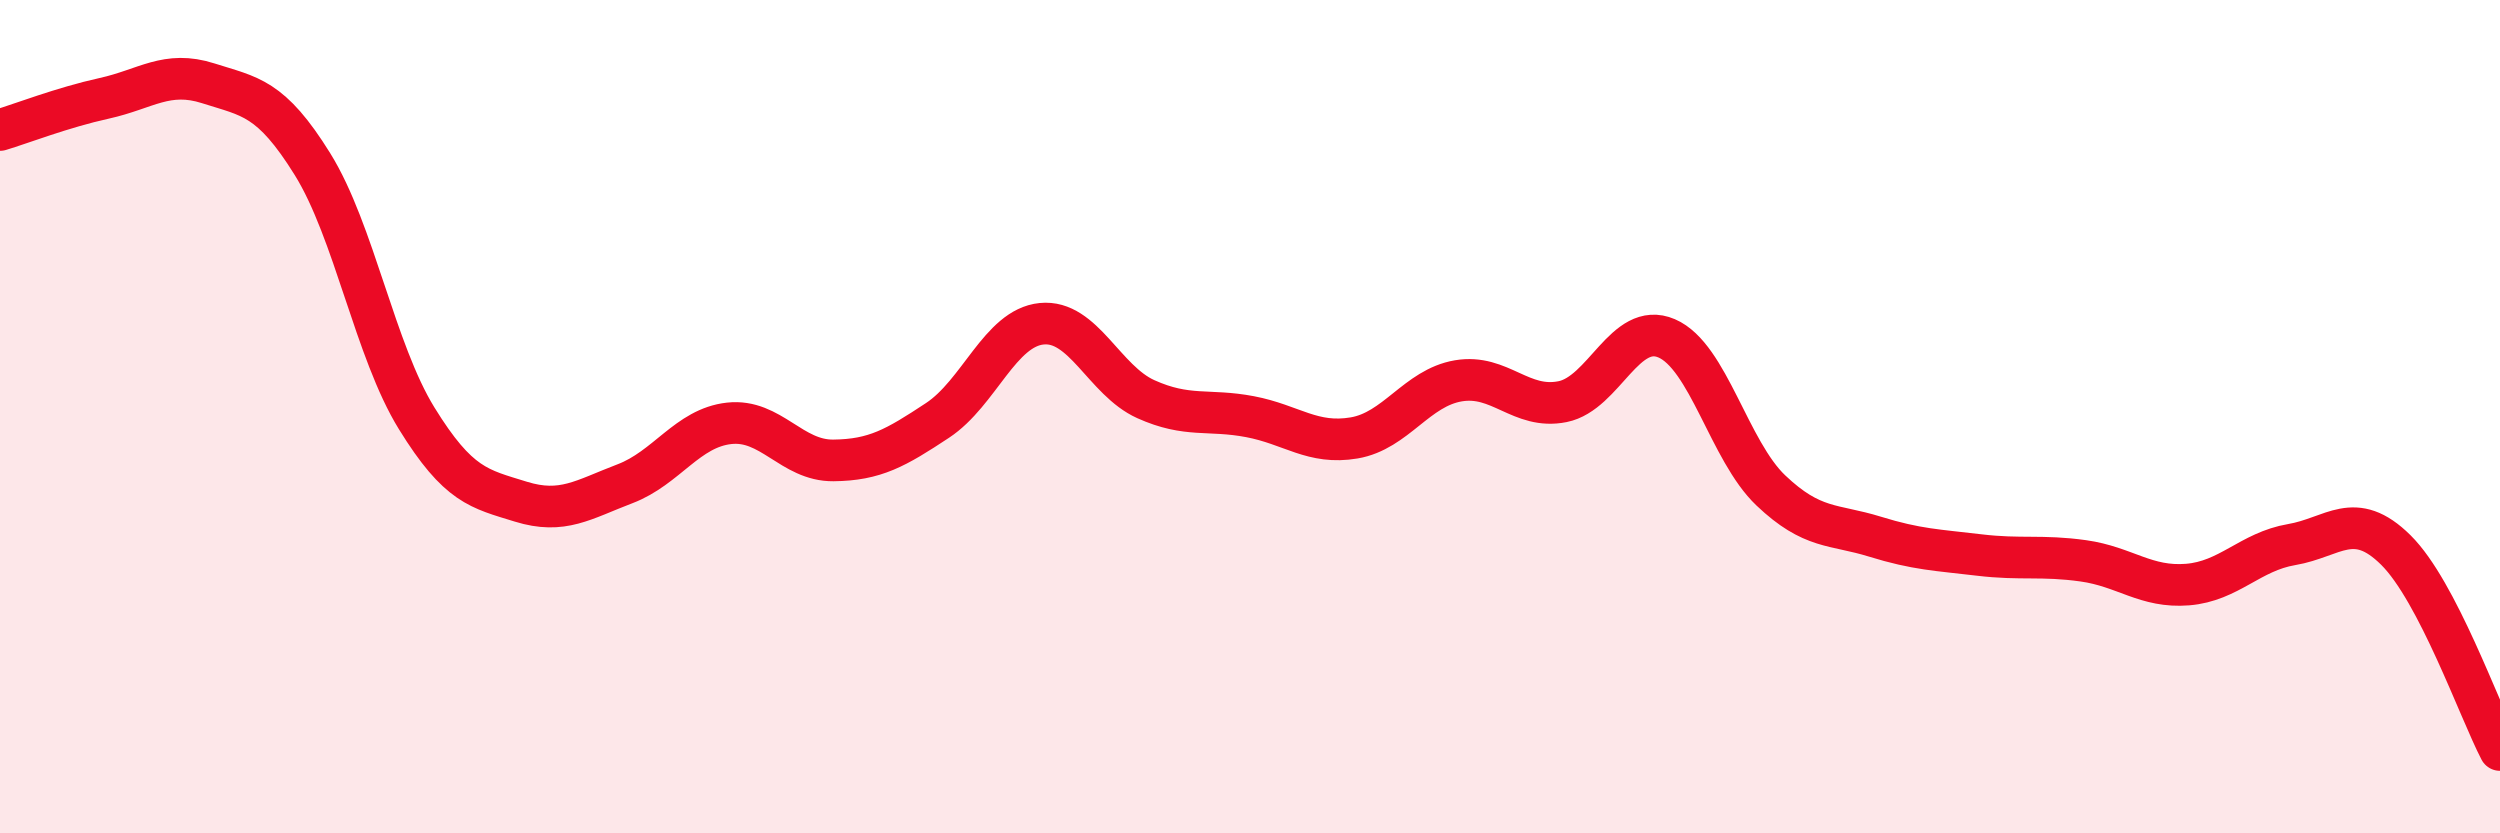 
    <svg width="60" height="20" viewBox="0 0 60 20" xmlns="http://www.w3.org/2000/svg">
      <path
        d="M 0,3.12 C 0.5,2.97 1.5,2.58 2.5,2.36 C 3.5,2.14 4,1.68 5,2 C 6,2.32 6.5,2.33 7.5,3.94 C 8.5,5.55 9,8.42 10,10.04 C 11,11.66 11.5,11.73 12.5,12.04 C 13.5,12.35 14,11.99 15,11.61 C 16,11.23 16.5,10.27 17.5,10.16 C 18.5,10.05 19,11.06 20,11.05 C 21,11.04 21.5,10.75 22.5,10.09 C 23.5,9.43 24,7.87 25,7.77 C 26,7.67 26.5,9.13 27.5,9.58 C 28.5,10.03 29,9.81 30,10 C 31,10.19 31.5,10.68 32.5,10.51 C 33.5,10.34 34,9.31 35,9.14 C 36,8.97 36.5,9.84 37.5,9.64 C 38.5,9.44 39,7.69 40,8.12 C 41,8.55 41.5,10.82 42.5,11.77 C 43.5,12.72 44,12.57 45,12.88 C 46,13.19 46.5,13.2 47.5,13.32 C 48.5,13.44 49,13.32 50,13.46 C 51,13.6 51.5,14.11 52.5,14.03 C 53.5,13.95 54,13.24 55,13.07 C 56,12.9 56.5,12.21 57.5,13.2 C 58.5,14.19 59.5,17.04 60,18L60 20L0 20Z"
        fill="#EB0A25"
        opacity="0.1"
        stroke-linecap="round"
        stroke-linejoin="round"
      />
      <path
        d="M 0,3.12 C 0.5,2.97 1.5,2.58 2.5,2.36 C 3.5,2.14 4,1.68 5,2 C 6,2.32 6.5,2.33 7.5,3.94 C 8.5,5.55 9,8.42 10,10.04 C 11,11.66 11.5,11.73 12.5,12.04 C 13.5,12.35 14,11.99 15,11.61 C 16,11.23 16.5,10.27 17.5,10.16 C 18.5,10.05 19,11.06 20,11.05 C 21,11.04 21.5,10.75 22.5,10.09 C 23.5,9.43 24,7.87 25,7.77 C 26,7.67 26.5,9.13 27.5,9.58 C 28.5,10.03 29,9.81 30,10 C 31,10.19 31.5,10.68 32.5,10.51 C 33.5,10.34 34,9.31 35,9.14 C 36,8.97 36.5,9.84 37.5,9.64 C 38.5,9.44 39,7.69 40,8.12 C 41,8.55 41.5,10.82 42.5,11.77 C 43.5,12.72 44,12.57 45,12.88 C 46,13.19 46.5,13.2 47.5,13.32 C 48.5,13.44 49,13.32 50,13.46 C 51,13.6 51.5,14.11 52.5,14.03 C 53.5,13.95 54,13.24 55,13.07 C 56,12.9 56.5,12.21 57.5,13.2 C 58.5,14.19 59.5,17.04 60,18"
        stroke="#EB0A25"
        stroke-width="1"
        fill="none"
        stroke-linecap="round"
        stroke-linejoin="round"
      />
    </svg>
  
